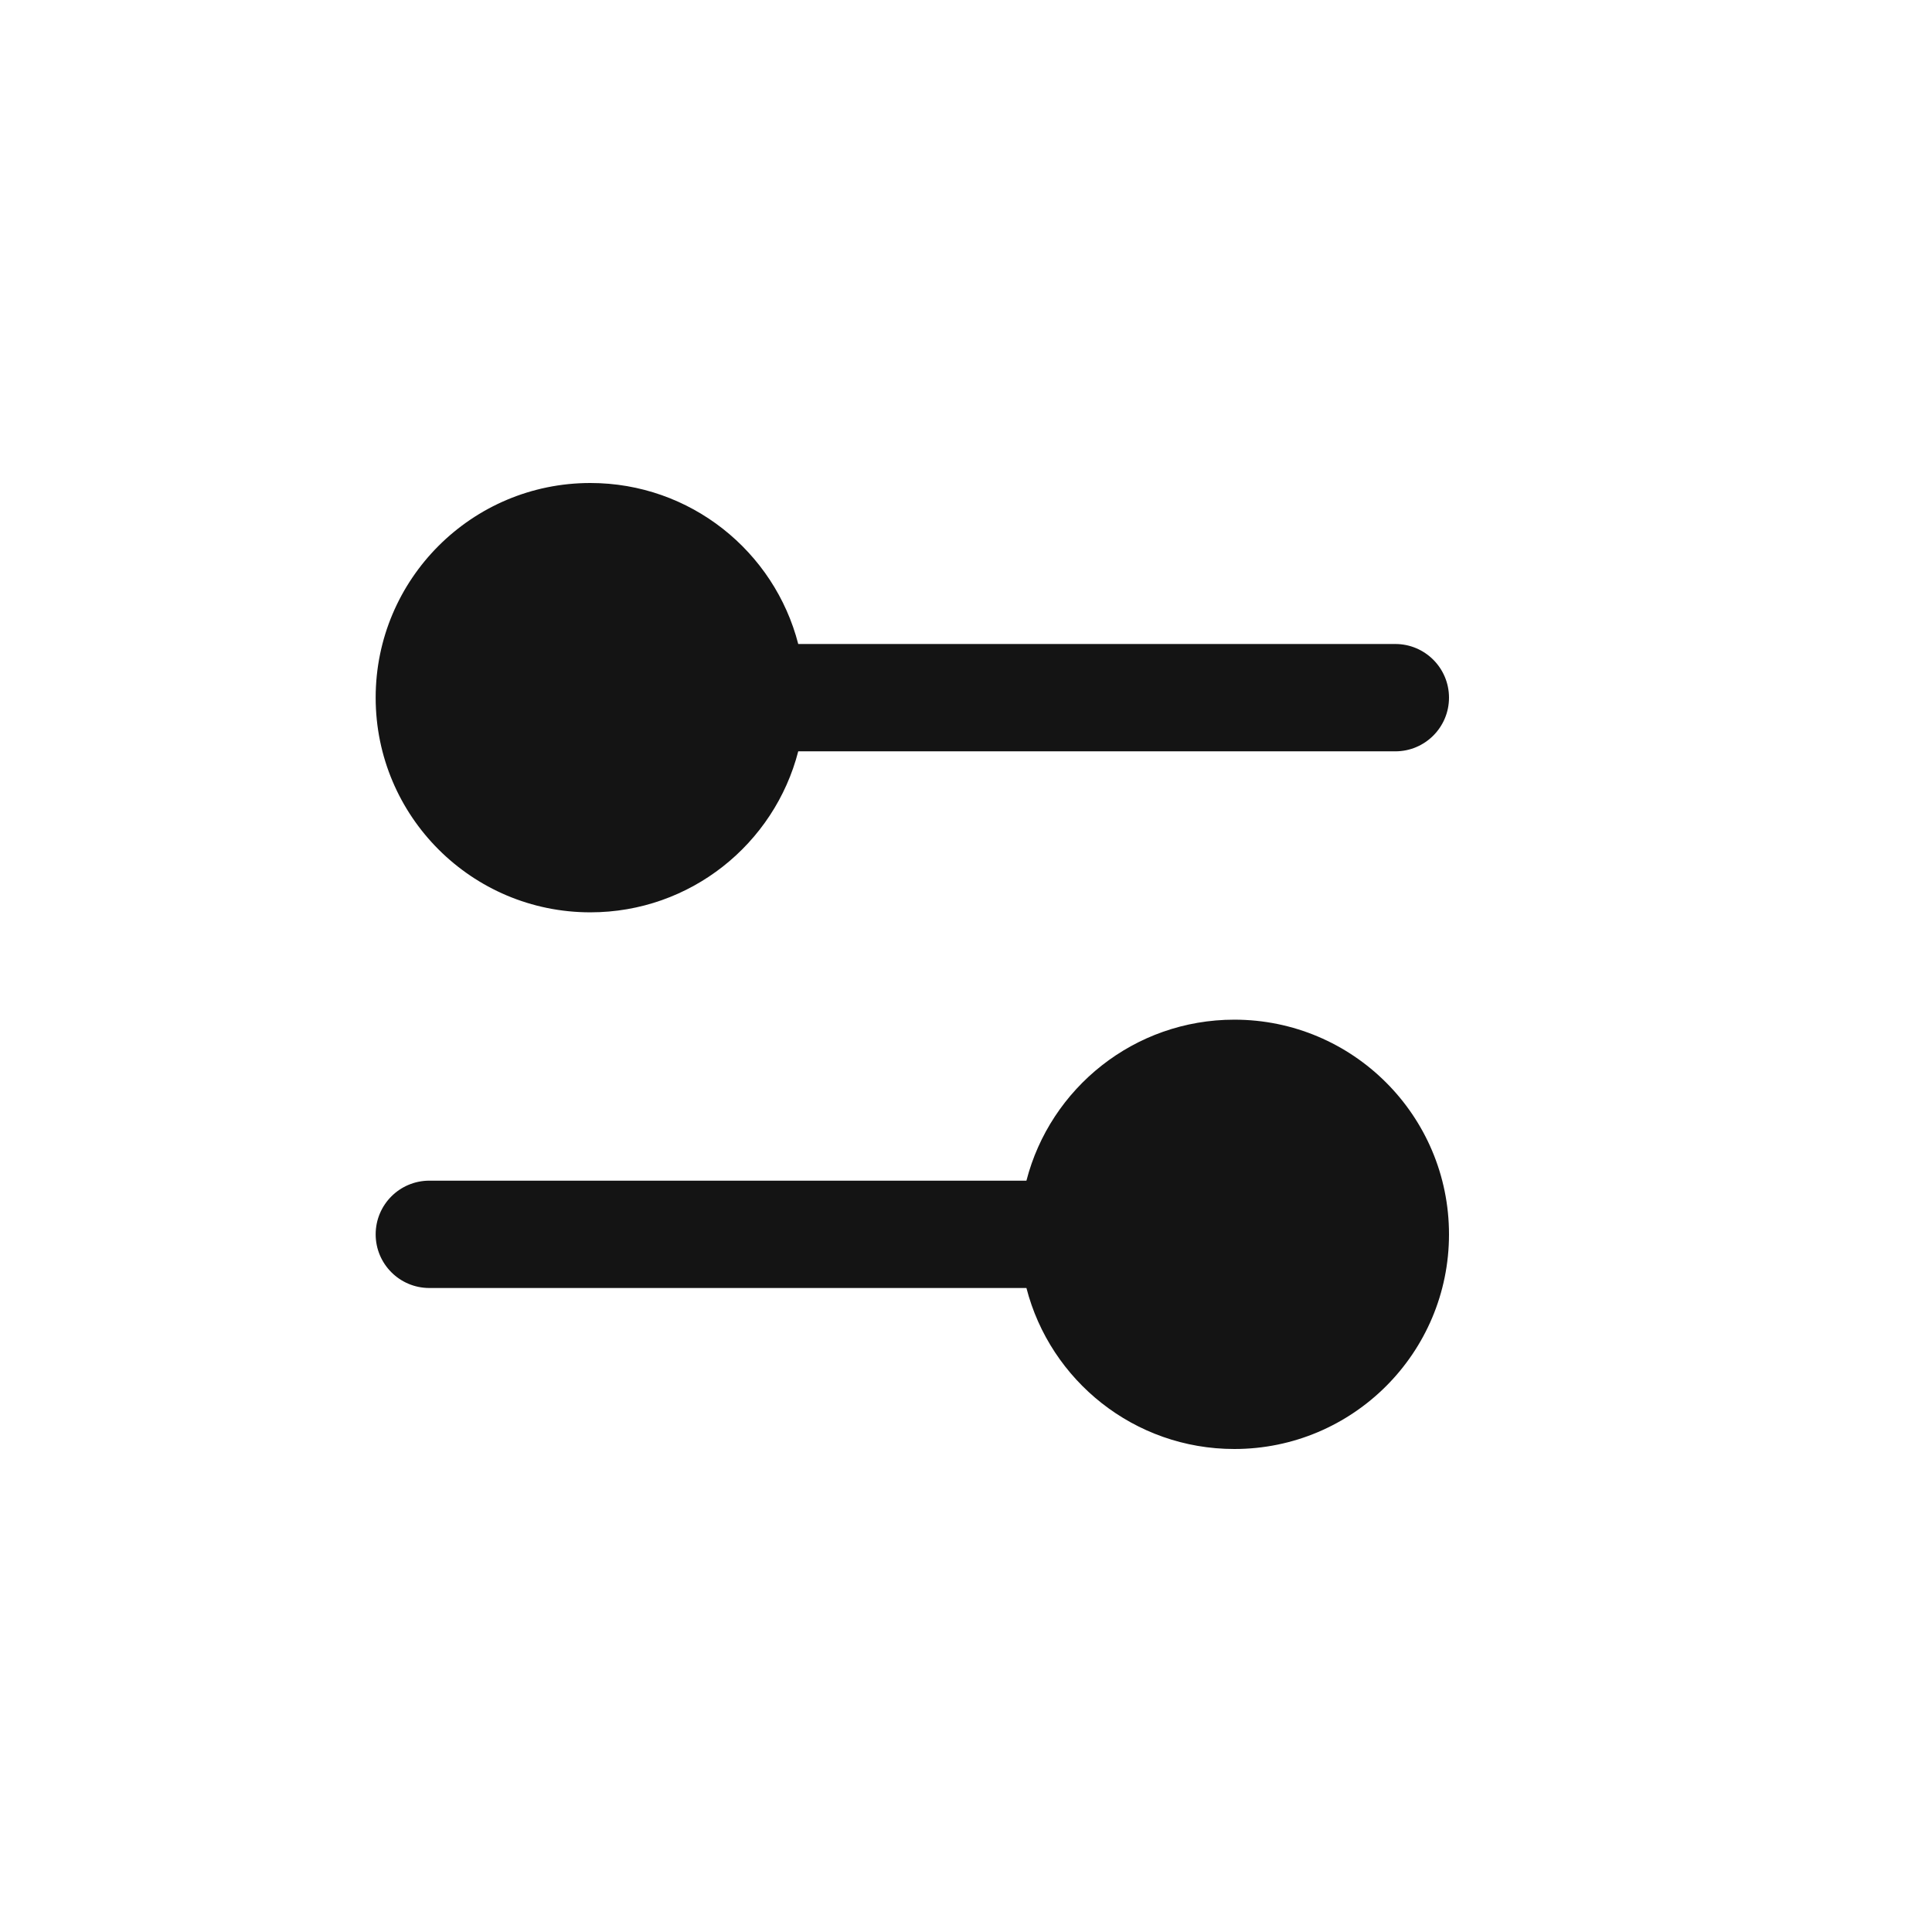 <svg xmlns="http://www.w3.org/2000/svg" width="36" height="36" viewBox="0 0 36 36" fill="none" nighteye="disabled">
<path fill-rule="evenodd" clip-rule="evenodd" d="M19.126 22C19.57 20.275 21.136 19 23 19C25.209 19 27 20.791 27 23C27 25.209 25.209 27 23 27C21.136 27 19.57 25.725 19.126 24H8C7.448 24 7 23.552 7 23C7 22.448 7.448 22 8 22H19.126Z" fill="#141414"/>
<path fill-rule="evenodd" clip-rule="evenodd" d="M14.874 12C14.43 10.275 12.864 9 11 9C8.791 9 7 10.791 7 13C7 15.209 8.791 17 11 17C12.864 17 14.43 15.725 14.874 14H26C26.552 14 27 13.552 27 13C27 12.448 26.552 12 26 12H14.874Z" fill="#141414"/>
</svg>
